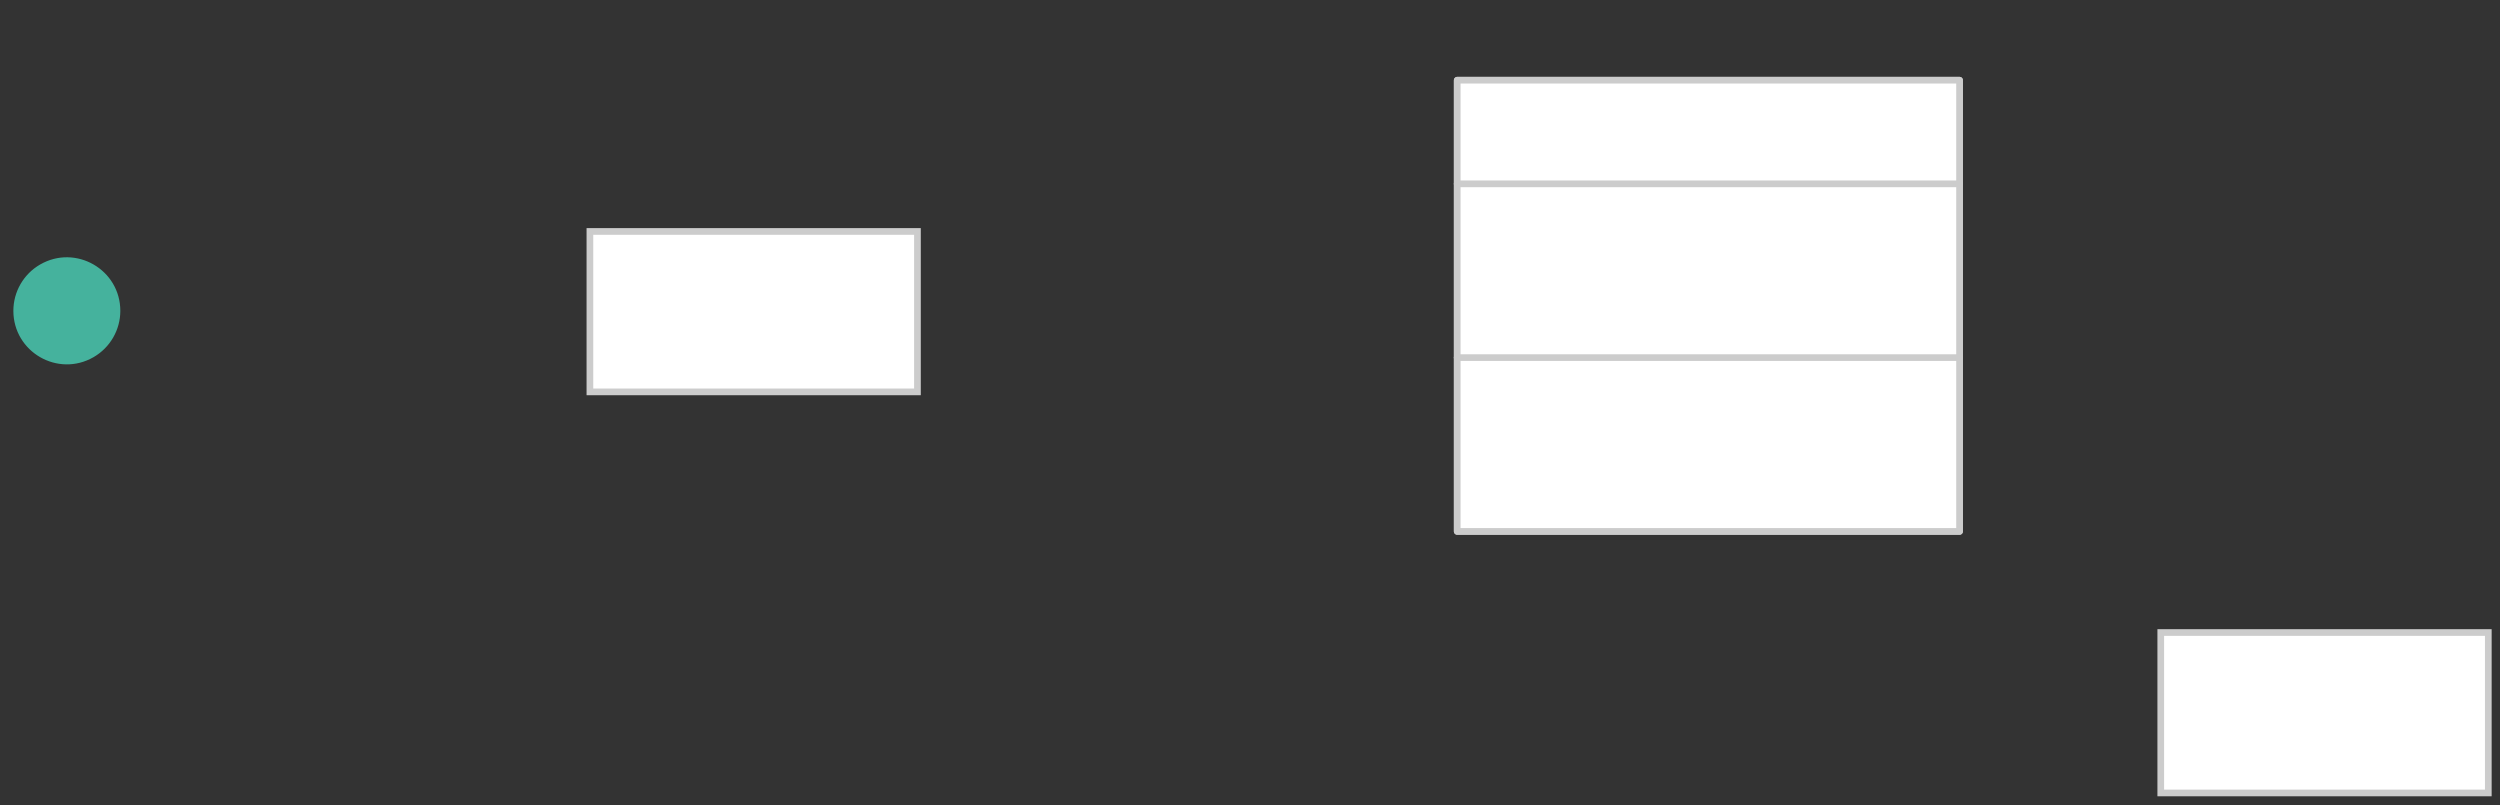 <svg xmlns="http://www.w3.org/2000/svg" xmlns:svg="http://www.w3.org/2000/svg" xmlns:xlink="http://www.w3.org/1999/xlink" version="1.0" viewBox="285 467 748 241"><rect x="285" y="467" width="748" height="241" fill="#333333" stroke="none"/><defs><style type="text/css">
        @font-face {
            font-family: 'lt_bold';
            src: url('undefined/assets/fonts/lato/lt-bold-webfont.woff2') format('woff2'),
                url('undefined/assets/fonts/lato/lt-bold-webfont.woff') format('woff');
            font-weight: normal;
            font-style: normal;
        }
        @font-face {
            font-family: 'lt_bold_italic';
            src: url('undefined/assets/fonts/lato/lt-bolditalic-webfont.woff2') format('woff2'),
                url('undefined/assets/fonts/lato/lt-bolditalic-webfont.woff') format('woff');
            font-weight: normal;
            font-style: normal;
        }
        @font-face {
            font-family: 'lt_italic';
            src: url('undefined/assets/fonts/lato/lt-italic-webfont.woff2') format('woff2'),
                url('undefined/assets/fonts/lato/lt-italic-webfont.woff') format('woff');
            font-weight: normal;
            font-style: normal;
        }
        @font-face {
            font-family: 'lt_regular';
            src: url('undefined/assets/fonts/lato/lt-regular-webfont.woff2') format('woff2'),
                url('undefined/assets/fonts/lato/lt-regular-webfont.woff') format('woff');
            font-weight: normal;
            font-style: normal;
        }
        @font-face {
            font-family: 'lt-hairline';
            src: url('undefined/assets/fonts/embed/lt-hairline-webfont.woff2') format('woff2'),
                url('undefined/assets/fonts/embed/lt-hairline-webfont.woff') format('woff');
            font-weight: normal;
            font-style: normal;
        }
        @font-face {
            font-family: 'lt-thinitalic';
            src: url('undefined/assets/fonts/embed/lt-thinitalic-webfont.woff2') format('woff2'),
                url('undefined/assets/fonts/embed/lt-thinitalic-webfont.woff') format('woff');
            font-weight: normal;
            font-style: normal;
        }
        @font-face {
            font-family: 'champagne';
            src: url('undefined/assets/fonts/embed/champagne-webfont.woff2') format('woff2'),
                url('undefined/assets/fonts/embed/champagne-webfont.woff') format('woff');
            font-weight: normal;
            font-style: normal;
        }
        @font-face {
            font-family: 'indie';
            src: url('undefined/assets/fonts/embed/indie-flower-webfont.woff2') format('woff2'),
                url('undefined/assets/fonts/embed/indie-flower-webfont.woff') format('woff');
            font-weight: normal;
            font-style: normal;
        }
        @font-face {
            font-family: 'bebas';
            src: url('undefined/assets/fonts/embed/bebasneue_regular-webfont.woff2') format('woff2'),
                url('undefined/assets/fonts/embed/bebasneue_regular-webfont.woff') format('woff');
            font-weight: normal;
            font-style: normal;
        }
        @font-face {
            font-family: 'bree';
            src: url('undefined/assets/fonts/embed/breeserif-regular-webfont.woff2') format('woff2'),
                url('undefined/assets/fonts/embed/breeserif-regular-webfont.woff') format('woff');
            font-weight: normal;
            font-style: normal;
        }
        @font-face {
            font-family: 'spartan';
            src: url('undefined/assets/fonts/embed/leaguespartan-bold-webfont.woff2') format('woff2'),
                url('undefined/assets/fonts/embed/leaguespartan-bold-webfont.woff') format('woff');
            font-weight: normal;
            font-style: normal;
        }
        @font-face {
            font-family: 'montserrat';
            src: url('undefined/assets/fonts/embed/montserrat-medium-webfont.woff2') format('woff2'),
                url('undefined/assets/fonts/embed/montserrat-medium-webfont.woff') format('woff');
            font-weight: normal;
            font-style: normal;
        }
        @font-face {
            font-family: 'open_sanscondensed';
            src: url('undefined/assets/fonts/embed/opensans-condlight-webfont.woff2') format('woff2'),
                url('undefined/assets/fonts/embed/opensans-condlight-webfont.woff') format('woff');
            font-weight: normal;
            font-style: normal;
        }
        @font-face {
            font-family: 'open_sansitalic';
            src: url('undefined/assets/fonts/embed/opensans-italic-webfont.woff2') format('woff2'),
                url('undefined/assets/fonts/embed/opensans-italic-webfont.woff') format('woff');
            font-weight: normal;
            font-style: normal;
        }
        @font-face {
            font-family: 'playfair';
            src: url('undefined/assets/fonts/embed/playfairdisplay-regular-webfont.woff2') format('woff2'),
                url('undefined/assets/fonts/embed/playfairdisplay-regular-webfont.woff') format('woff');
            font-weight: normal;
            font-style: normal;
        }
        @font-face {
            font-family: 'raleway';
            src: url('undefined/assets/fonts/embed/raleway-regular-webfont.woff2') format('woff2'),
                url('undefined/assets/fonts/embed/raleway-regular-webfont.woff') format('woff');
            font-weight: normal;
            font-style: normal;
        }
        @font-face {
            font-family: 'courier_prime';
            src: url('undefined/assets/fonts/embed/courier_prime-webfont.woff2') format('woff2'),
                url('undefined/assets/fonts/embed/courier_prime-webfont.woff') format('woff');
            font-weight: normal;
            font-style: normal;
        }
        p {
            margin: 0;
        }
        </style></defs><g id="20rhqep73f"><g transform="translate(290 545)"><path d="M 0,15 C 1.4141003182998758e-15,26.547 12.5,33.764 22.5,27.99 C 27.141,25.311 30,20.359 30,15 C 30,3.453 17.5,-3.764 7.5,2.01 C 2.859,4.689 6.562862416897854e-16,9.641 0,15" fill="rgb(69, 178, 157)" stroke="rgb(69, 178, 157)" stroke-width="2" vector-effect="non-scaling-stroke"/></g></g><g id="1o5409ingu"><g transform="translate(460 535)"><path d="M 1.5,1.25 L 99.5,1.25 L 99.5,49.25 L 1.5,49.25 Z" fill="rgb(255, 255, 255)" stroke="rgb(204, 204, 204)" stroke-width="2" vector-effect="non-scaling-stroke"/></g></g><g id="1rljhhk3f9"><g transform="translate(720 490)"><path d="M 1,1 L 151.3,1 L 151.3,32 L 1,32 Z" fill="none" stroke="rgb(204, 204, 204)" stroke-width="2" stroke-linecap="round" stroke-linejoin="round"/><path d="M 1,32 L 151.3,32 L 151.3,84 L 1,84 Z" fill="none" stroke="rgb(204, 204, 204)" stroke-width="2" stroke-linecap="round" stroke-linejoin="round"/><path d="M 1,84 L 151.3,84 L 151.3,136 L 1,136 Z" fill="none" stroke="rgb(204, 204, 204)" stroke-width="2" stroke-linecap="round" stroke-linejoin="round"/><path d="M 1,1 L 151.3,1 L 151.3,136 L 1,136 Z" fill="rgb(255, 255, 255)" stroke="rgb(204, 204, 204)" stroke-width="2" stroke-linecap="round" stroke-linejoin="round"/><path d="M 1,32 L 151.3,32 M 1,84 L 151.3,84" fill="none" stroke="rgb(204, 204, 204)" stroke-width="2" stroke-linecap="round" stroke-linejoin="round"/></g></g><g id="uace9w52b6"><g transform="translate(930 655)"><path d="M 1.5,1.25 L 99.5,1.25 L 99.5,49.25 L 1.5,49.25 Z" fill="rgb(255, 255, 255)" stroke="rgb(204, 204, 204)" stroke-width="2" vector-effect="non-scaling-stroke"/></g></g><g id="c6tj0bl414"><g></g></g></svg>